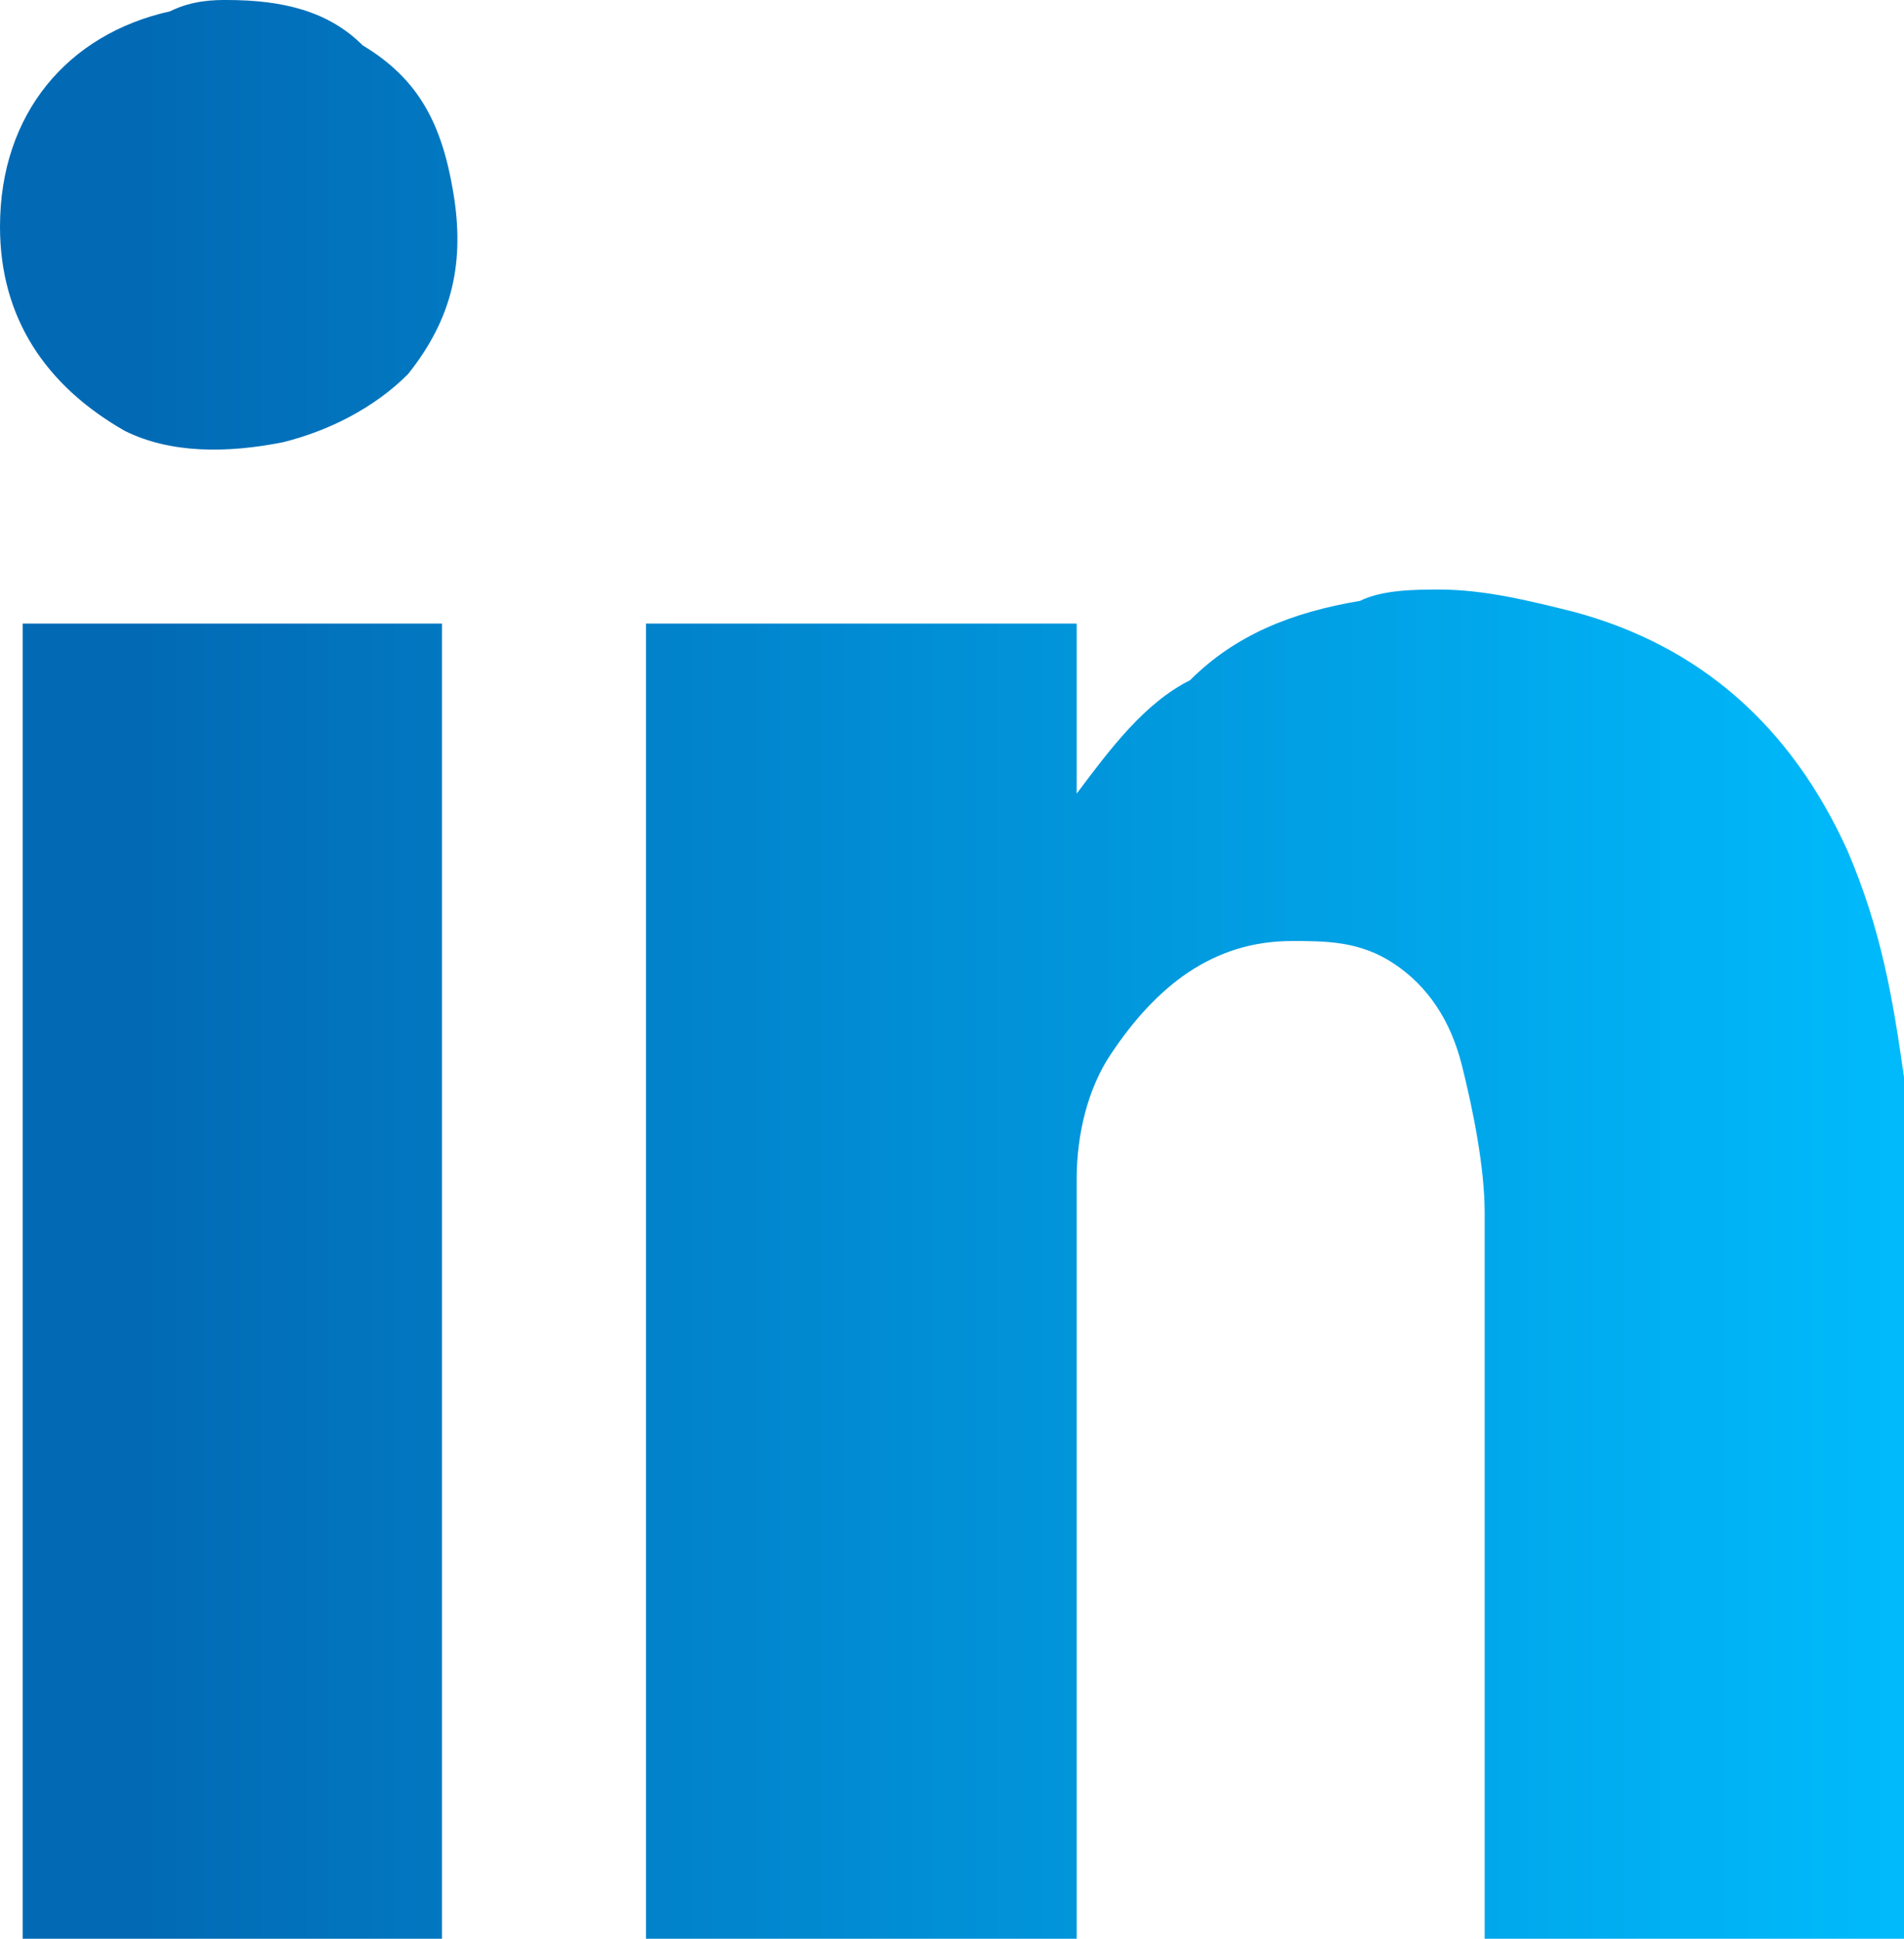 <svg id="Шар_1" xmlns="http://www.w3.org/2000/svg" xmlns:xlink="http://www.w3.org/1999/xlink" viewBox="0 0 16.8 17.1"><style>.st0{clip-path:url(#SVGID_00000078040969995513437470000009193569814575751864_);fill:url(#SVGID_00000147938261965414490440000017346579818466578062_)}.st1{clip-path:url(#SVGID_00000174565807013473349330000008378180891431266215_);fill:url(#SVGID_00000101797345826150728070000013264383782938040475_)}.st2{clip-path:url(#SVGID_00000136404332474235046900000015358751871933468079_);fill:url(#SVGID_00000085210899028232944710000015376263231451671734_)}</style><defs><path id="SVGID_1_" d="M12 5.3c-.6.1-1.1.3-1.5.7-.4.2-.7.6-1 1v.1-1.6H5.7v11.6h3.8v-6.7c0-.4.1-.8.3-1.1.4-.6.9-1 1.6-1 .3 0 .6 0 .9.2.3.2.5.5.6.9.1.4.2.9.2 1.3v6.4h3.7V9.5c-.1-.7-.2-1.3-.5-2-.5-1.1-1.3-1.8-2.4-2.1-.4-.1-.8-.2-1.2-.2-.2 0-.5 0-.7.1"/></defs><clipPath id="SVGID_00000099648407637655109080000017536749508625043871_"><use xlink:href="#SVGID_1_" overflow="visible"/></clipPath><linearGradient id="SVGID_00000024696093642879786820000016148385060489876895_" gradientUnits="userSpaceOnUse" x1="-712.17" y1="433.238" x2="-711.17" y2="433.238" gradientTransform="matrix(15.557 0 0 -15.557 11080.534 6751.063)"><stop offset="0" stop-color="#026ab5"/><stop offset="1" stop-color="#00bbfc"/></linearGradient><path clip-path="url(#SVGID_00000099648407637655109080000017536749508625043871_)" fill="url(#SVGID_00000024696093642879786820000016148385060489876895_)" d="M5.7 5.2h11.1v11.9H5.7z"/><defs><path id="SVGID_00000031917226004559919470000005263767711039658648_" d="M.2 5.5v11.6c0 .1 0 .1.1.1h3.6V5.5H.2z"/></defs><clipPath id="SVGID_00000139282750969330448720000016038413903271826571_"><use xlink:href="#SVGID_00000031917226004559919470000005263767711039658648_" overflow="visible"/></clipPath><linearGradient id="SVGID_00000031177794125066426260000009345554136222642305_" gradientUnits="userSpaceOnUse" x1="-712.17" y1="433.23" x2="-711.17" y2="433.23" gradientTransform="matrix(15.557 0 0 -15.557 11080.534 6751.063)"><stop offset="0" stop-color="#026ab5"/><stop offset="1" stop-color="#00bbfc"/></linearGradient><path clip-path="url(#SVGID_00000139282750969330448720000016038413903271826571_)" fill="url(#SVGID_00000031177794125066426260000009345554136222642305_)" d="M.2 5.5h3.7v11.6H.2z"/><defs><path id="SVGID_00000150783439536973342770000004210476323106617256_" d="M1.5.1C.6.3 0 1 0 2c0 .8.4 1.4 1.1 1.8.4.2.9.2 1.4.1.4-.1.8-.3 1.1-.6.4-.5.5-1 .4-1.6-.1-.6-.3-1-.8-1.3C2.9.1 2.5 0 2 0c-.1 0-.3 0-.5.1"/></defs><clipPath id="SVGID_00000036972431939316671510000002169365052150819770_"><use xlink:href="#SVGID_00000150783439536973342770000004210476323106617256_" overflow="visible"/></clipPath><linearGradient id="SVGID_00000119822638113746800150000018177062633948764800_" gradientUnits="userSpaceOnUse" x1="-712.17" y1="433.827" x2="-711.17" y2="433.827" gradientTransform="matrix(15.557 0 0 -15.557 11080.534 6751.063)"><stop offset="0" stop-color="#026ab5"/><stop offset="1" stop-color="#00bbfc"/></linearGradient><path clip-path="url(#SVGID_00000036972431939316671510000002169365052150819770_)" fill="url(#SVGID_00000119822638113746800150000018177062633948764800_)" d="M0 0h4.1v4H0z"/></svg>